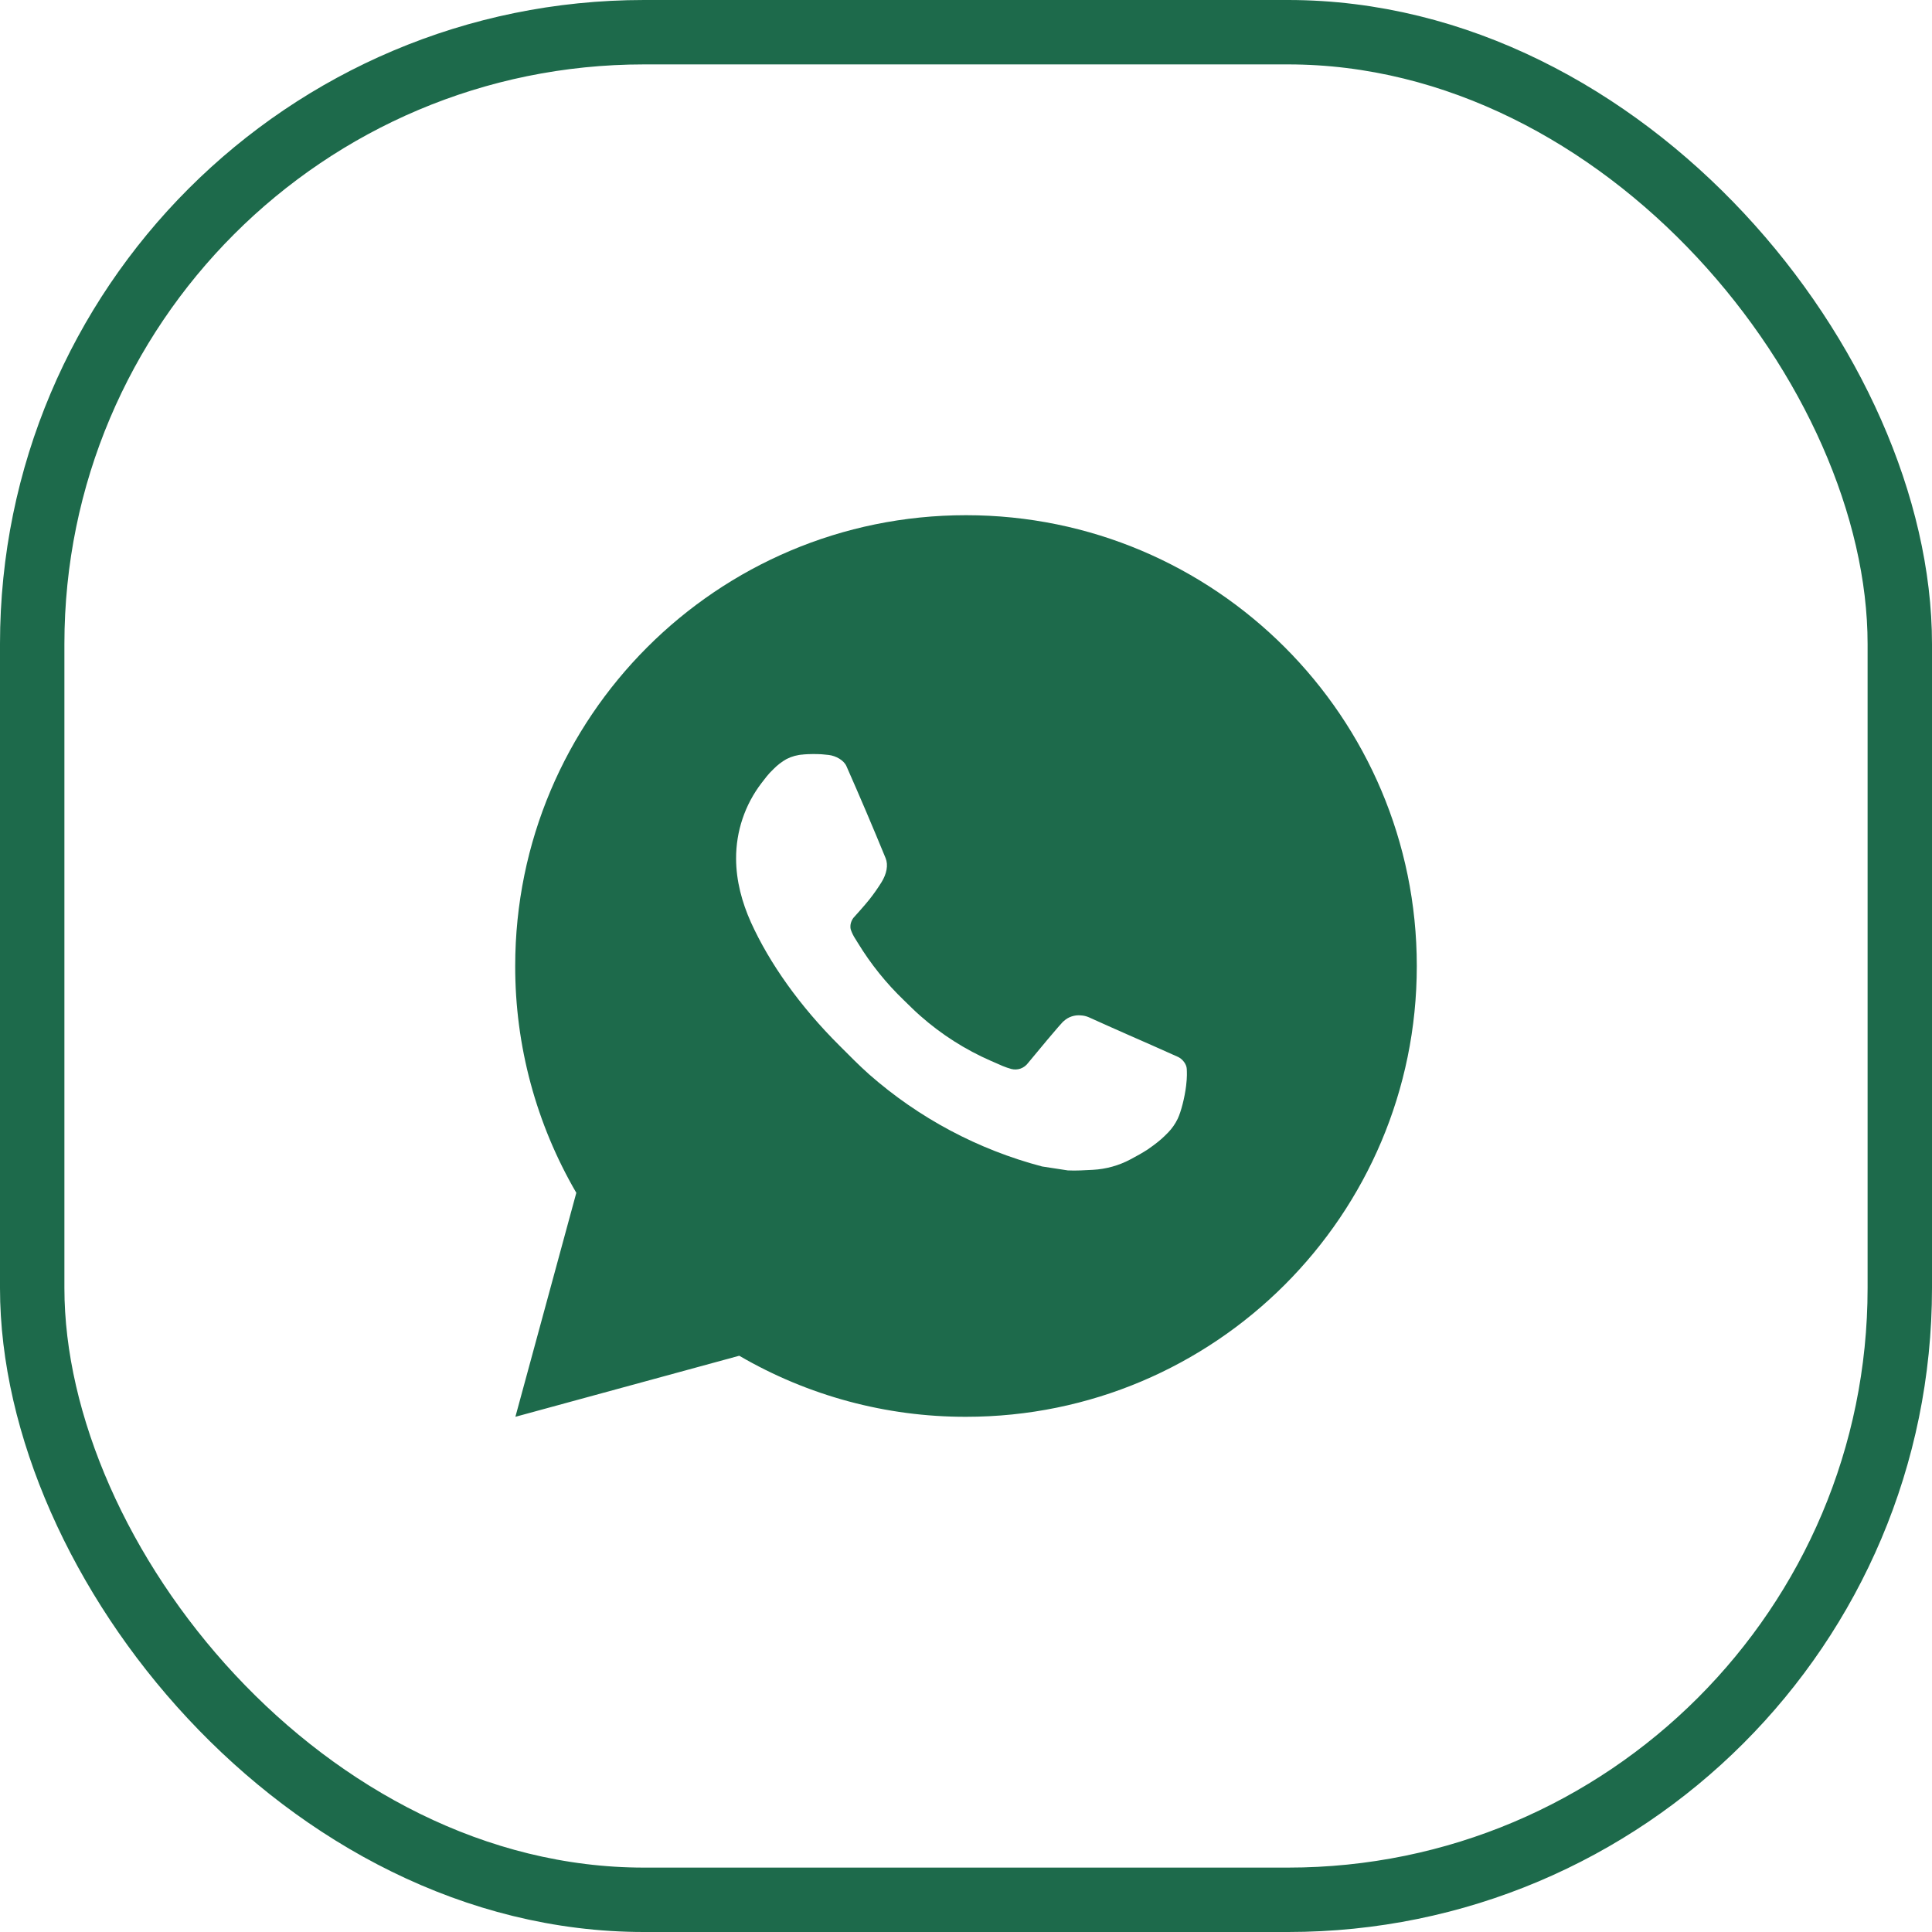<svg width="30" height="30" viewBox="0 0 30 30" fill="none" xmlns="http://www.w3.org/2000/svg">
<rect x="0.5" y="0.5" width="29" height="29" rx="9.5" stroke="#1D6A4B"/>
<path d="M8.003 22L8.949 18.522C8.326 17.453 7.998 16.238 8 15C8 11.134 11.134 8 15 8C18.866 8 22 11.134 22 15C22 18.866 18.866 22 15 22C13.763 22.002 12.548 21.675 11.479 21.052L8.003 22ZM12.474 11.716C12.383 11.721 12.295 11.745 12.214 11.786C12.138 11.829 12.069 11.882 12.008 11.945C11.924 12.024 11.877 12.093 11.825 12.159C11.567 12.496 11.428 12.909 11.43 13.334C11.431 13.677 11.521 14.011 11.661 14.323C11.947 14.954 12.418 15.623 13.041 16.242C13.191 16.392 13.337 16.541 13.494 16.681C14.267 17.361 15.187 17.851 16.182 18.113L16.581 18.174C16.71 18.181 16.84 18.171 16.97 18.165C17.174 18.154 17.373 18.099 17.553 18.003C17.669 17.941 17.724 17.911 17.821 17.849C17.821 17.849 17.851 17.829 17.909 17.786C18.003 17.716 18.061 17.666 18.14 17.584C18.198 17.524 18.248 17.453 18.287 17.373C18.341 17.259 18.396 17.041 18.418 16.86C18.435 16.721 18.43 16.646 18.428 16.599C18.425 16.524 18.363 16.446 18.295 16.413L17.887 16.231C17.887 16.231 17.279 15.965 16.907 15.796C16.868 15.779 16.826 15.769 16.783 15.767C16.735 15.762 16.687 15.768 16.641 15.783C16.595 15.798 16.553 15.823 16.518 15.856V15.855C16.515 15.855 16.468 15.895 15.962 16.508C15.933 16.547 15.893 16.576 15.847 16.593C15.801 16.609 15.751 16.611 15.704 16.599C15.659 16.587 15.614 16.571 15.57 16.553C15.484 16.516 15.454 16.502 15.394 16.476L15.391 16.475C14.99 16.3 14.619 16.064 14.292 15.775C14.203 15.698 14.121 15.614 14.037 15.533C13.762 15.269 13.522 14.971 13.323 14.645L13.282 14.579C13.252 14.534 13.229 14.486 13.211 14.435C13.184 14.332 13.254 14.25 13.254 14.25C13.254 14.25 13.424 14.063 13.503 13.963C13.569 13.879 13.63 13.792 13.687 13.701C13.769 13.569 13.795 13.432 13.752 13.326C13.556 12.848 13.353 12.371 13.144 11.898C13.103 11.804 12.98 11.737 12.869 11.723C12.831 11.719 12.794 11.715 12.756 11.712C12.662 11.707 12.568 11.708 12.474 11.715V11.716Z" fill="#1D6A4B"/>
</svg>
